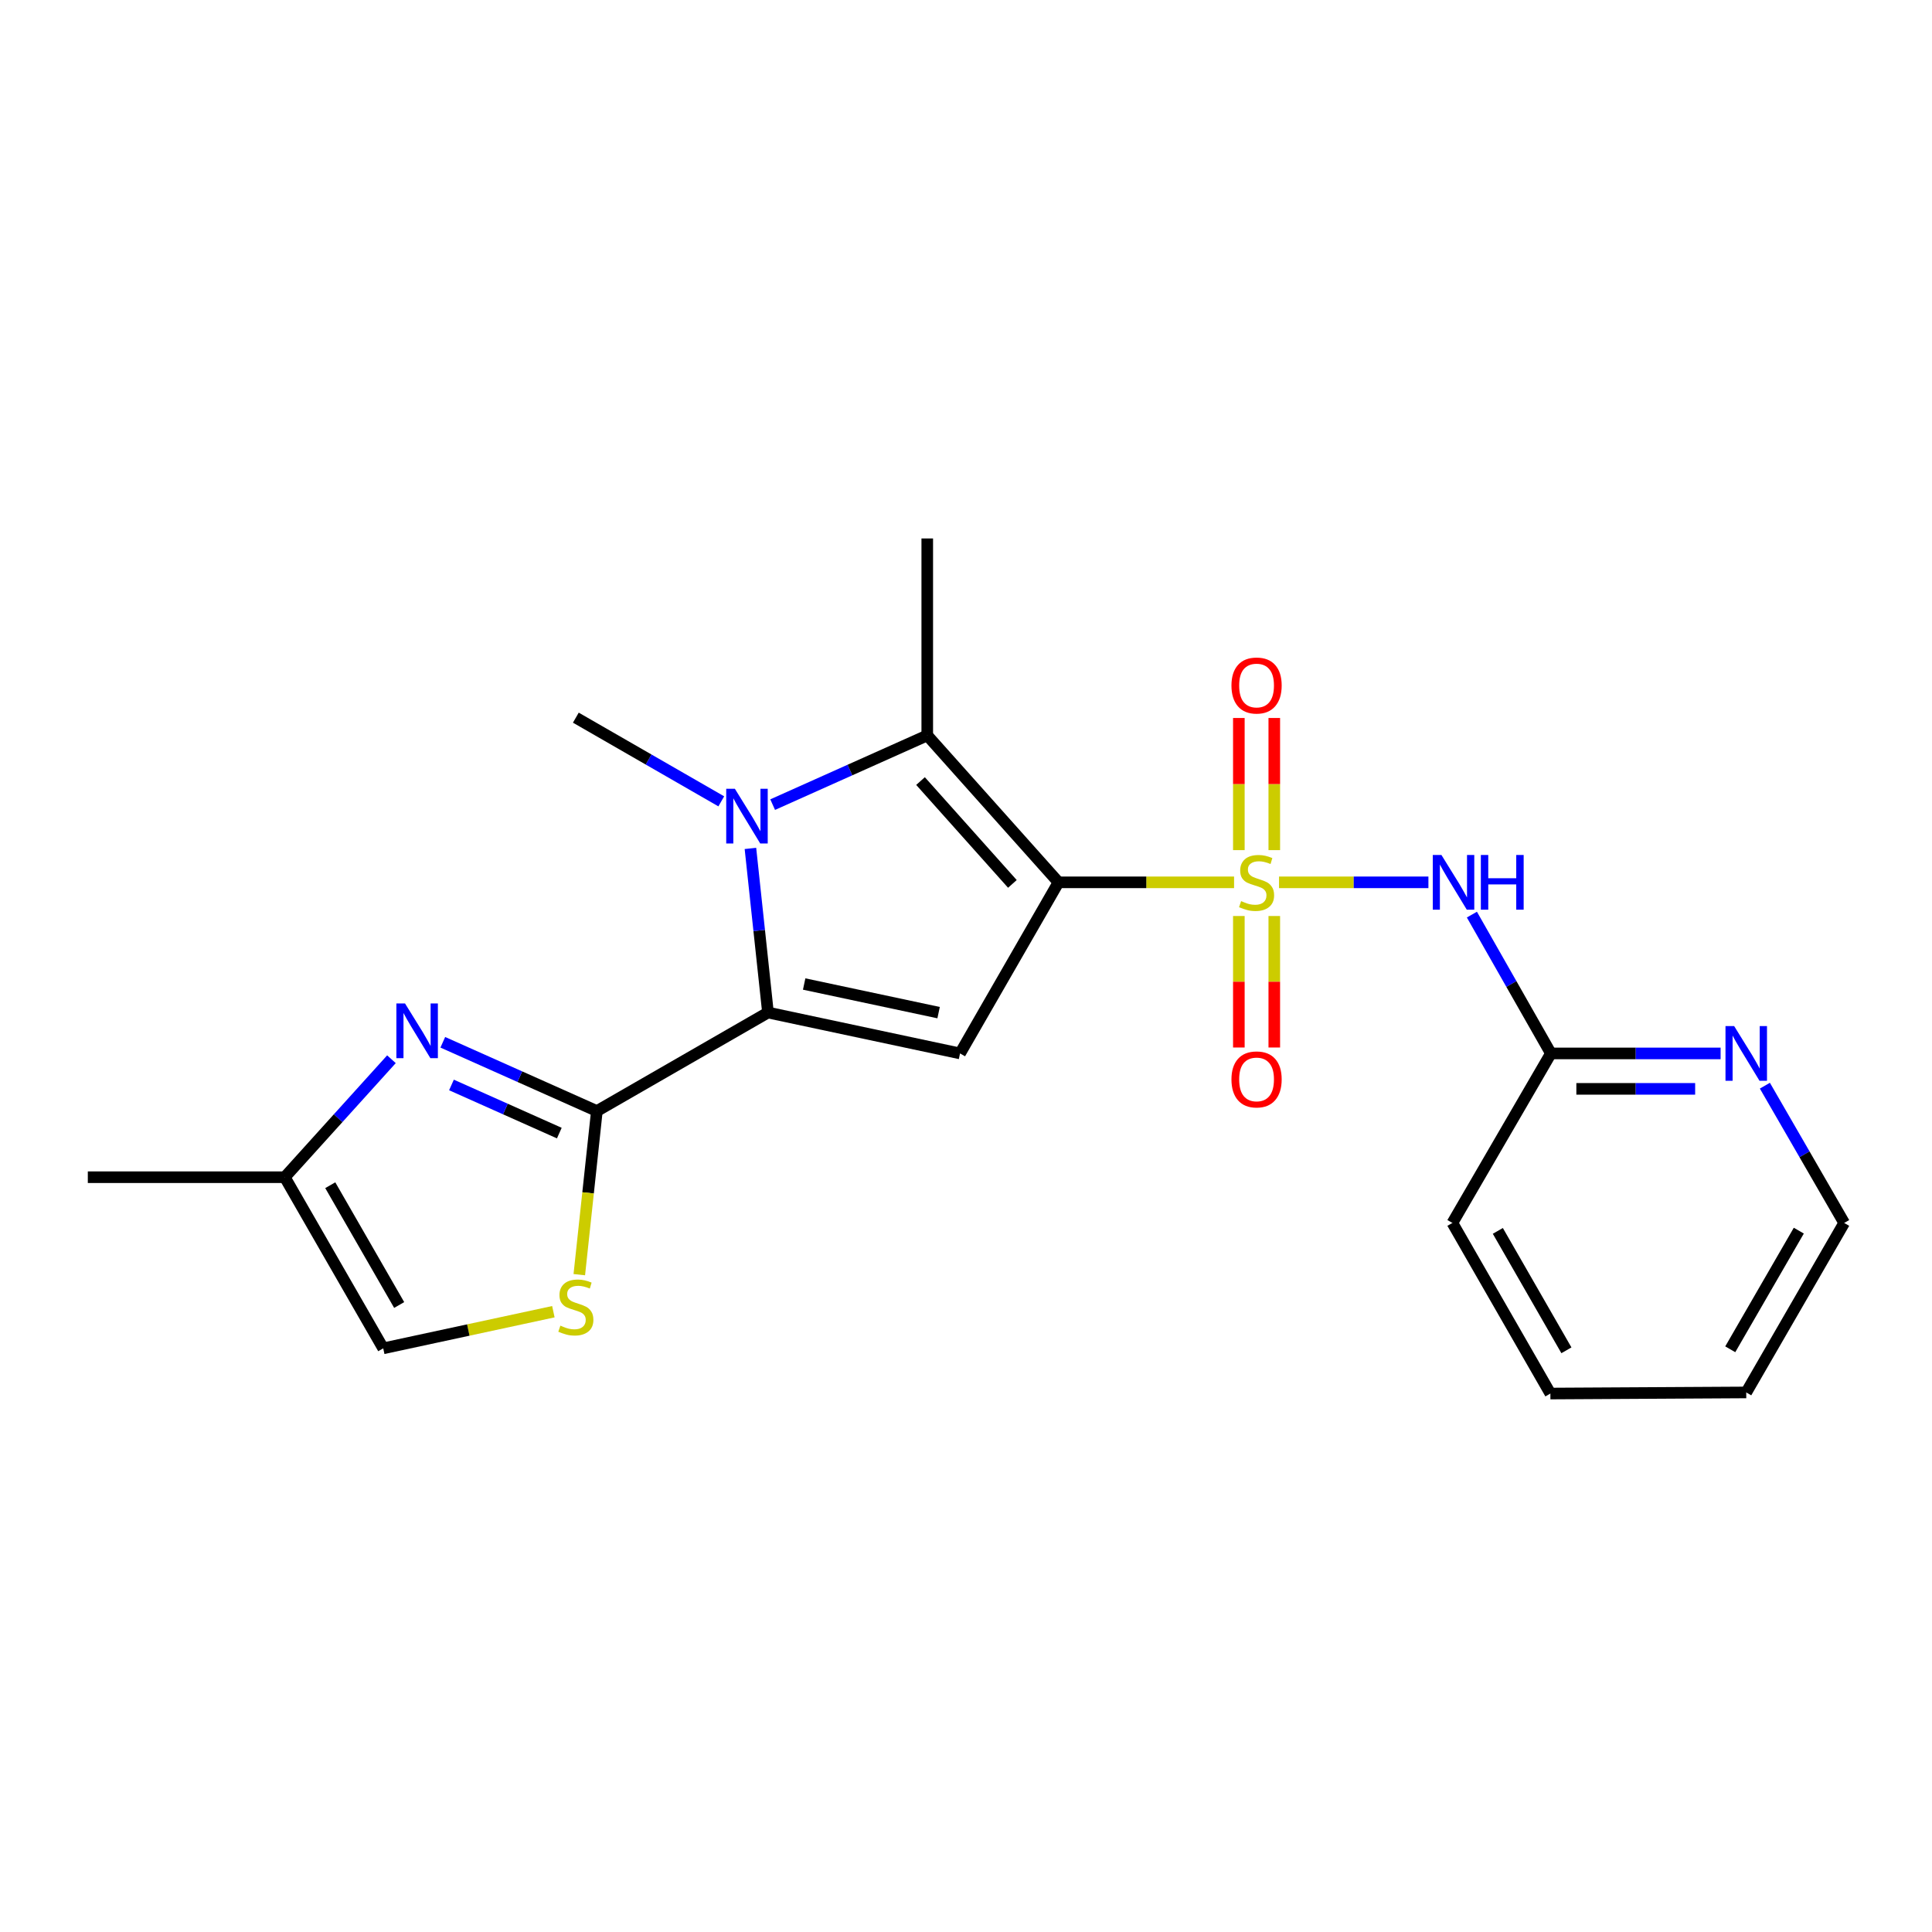<?xml version='1.0' encoding='iso-8859-1'?>
<svg version='1.1' baseProfile='full'
              xmlns='http://www.w3.org/2000/svg'
                      xmlns:rdkit='http://www.rdkit.org/xml'
                      xmlns:xlink='http://www.w3.org/1999/xlink'
                  xml:space='preserve'
width='1000px' height='1000px' viewBox='0 0 1000 1000'>
<!-- END OF HEADER -->
<rect style='opacity:1.0;fill:#FFFFFF;stroke:none' width='1000' height='1000' x='0' y='0'> </rect>
<path class='bond-0' d='M 638.755,456.694 L 593.318,456.694' style='fill:none;fill-rule:evenodd;stroke:#CCCC00;stroke-width:6px;stroke-linecap:butt;stroke-linejoin:miter;stroke-opacity:1' />
<path class='bond-0' d='M 593.318,456.694 L 547.881,456.694' style='fill:none;fill-rule:evenodd;stroke:#000000;stroke-width:6px;stroke-linecap:butt;stroke-linejoin:miter;stroke-opacity:1' />
<path class='bond-6' d='M 662.026,456.694 L 700.686,456.694' style='fill:none;fill-rule:evenodd;stroke:#CCCC00;stroke-width:6px;stroke-linecap:butt;stroke-linejoin:miter;stroke-opacity:1' />
<path class='bond-6' d='M 700.686,456.694 L 739.346,456.694' style='fill:none;fill-rule:evenodd;stroke:#0000FF;stroke-width:6px;stroke-linecap:butt;stroke-linejoin:miter;stroke-opacity:1' />
<path class='bond-10' d='M 659.568,440.026 L 659.568,405.828' style='fill:none;fill-rule:evenodd;stroke:#CCCC00;stroke-width:6px;stroke-linecap:butt;stroke-linejoin:miter;stroke-opacity:1' />
<path class='bond-10' d='M 659.568,405.828 L 659.568,371.63' style='fill:none;fill-rule:evenodd;stroke:#FF0000;stroke-width:6px;stroke-linecap:butt;stroke-linejoin:miter;stroke-opacity:1' />
<path class='bond-10' d='M 641.227,440.026 L 641.227,405.828' style='fill:none;fill-rule:evenodd;stroke:#CCCC00;stroke-width:6px;stroke-linecap:butt;stroke-linejoin:miter;stroke-opacity:1' />
<path class='bond-10' d='M 641.227,405.828 L 641.227,371.63' style='fill:none;fill-rule:evenodd;stroke:#FF0000;stroke-width:6px;stroke-linecap:butt;stroke-linejoin:miter;stroke-opacity:1' />
<path class='bond-11' d='M 641.227,474.123 L 641.227,508.155' style='fill:none;fill-rule:evenodd;stroke:#CCCC00;stroke-width:6px;stroke-linecap:butt;stroke-linejoin:miter;stroke-opacity:1' />
<path class='bond-11' d='M 641.227,508.155 L 641.227,542.188' style='fill:none;fill-rule:evenodd;stroke:#FF0000;stroke-width:6px;stroke-linecap:butt;stroke-linejoin:miter;stroke-opacity:1' />
<path class='bond-11' d='M 659.568,474.123 L 659.568,508.155' style='fill:none;fill-rule:evenodd;stroke:#CCCC00;stroke-width:6px;stroke-linecap:butt;stroke-linejoin:miter;stroke-opacity:1' />
<path class='bond-11' d='M 659.568,508.155 L 659.568,542.188' style='fill:none;fill-rule:evenodd;stroke:#FF0000;stroke-width:6px;stroke-linecap:butt;stroke-linejoin:miter;stroke-opacity:1' />
<path class='bond-3' d='M 547.881,456.694 L 496.913,545.252' style='fill:none;fill-rule:evenodd;stroke:#000000;stroke-width:6px;stroke-linecap:butt;stroke-linejoin:miter;stroke-opacity:1' />
<path class='bond-4' d='M 547.881,456.694 L 479.947,380.65' style='fill:none;fill-rule:evenodd;stroke:#000000;stroke-width:6px;stroke-linecap:butt;stroke-linejoin:miter;stroke-opacity:1' />
<path class='bond-4' d='M 524.013,457.507 L 476.459,404.276' style='fill:none;fill-rule:evenodd;stroke:#000000;stroke-width:6px;stroke-linecap:butt;stroke-linejoin:miter;stroke-opacity:1' />
<path class='bond-1' d='M 397.503,524.088 L 496.913,545.252' style='fill:none;fill-rule:evenodd;stroke:#000000;stroke-width:6px;stroke-linecap:butt;stroke-linejoin:miter;stroke-opacity:1' />
<path class='bond-1' d='M 416.234,509.323 L 485.82,524.138' style='fill:none;fill-rule:evenodd;stroke:#000000;stroke-width:6px;stroke-linecap:butt;stroke-linejoin:miter;stroke-opacity:1' />
<path class='bond-5' d='M 397.503,524.088 L 308.936,575.077' style='fill:none;fill-rule:evenodd;stroke:#000000;stroke-width:6px;stroke-linecap:butt;stroke-linejoin:miter;stroke-opacity:1' />
<path class='bond-22' d='M 397.503,524.088 L 392.961,481.616' style='fill:none;fill-rule:evenodd;stroke:#000000;stroke-width:6px;stroke-linecap:butt;stroke-linejoin:miter;stroke-opacity:1' />
<path class='bond-22' d='M 392.961,481.616 L 388.419,439.143' style='fill:none;fill-rule:evenodd;stroke:#0000FF;stroke-width:6px;stroke-linecap:butt;stroke-linejoin:miter;stroke-opacity:1' />
<path class='bond-2' d='M 399.927,416.474 L 439.937,398.562' style='fill:none;fill-rule:evenodd;stroke:#0000FF;stroke-width:6px;stroke-linecap:butt;stroke-linejoin:miter;stroke-opacity:1' />
<path class='bond-2' d='M 439.937,398.562 L 479.947,380.65' style='fill:none;fill-rule:evenodd;stroke:#000000;stroke-width:6px;stroke-linecap:butt;stroke-linejoin:miter;stroke-opacity:1' />
<path class='bond-15' d='M 373.336,414.777 L 335.695,393.118' style='fill:none;fill-rule:evenodd;stroke:#0000FF;stroke-width:6px;stroke-linecap:butt;stroke-linejoin:miter;stroke-opacity:1' />
<path class='bond-15' d='M 335.695,393.118 L 298.053,371.459' style='fill:none;fill-rule:evenodd;stroke:#000000;stroke-width:6px;stroke-linecap:butt;stroke-linejoin:miter;stroke-opacity:1' />
<path class='bond-16' d='M 479.947,380.65 L 479.947,278.703' style='fill:none;fill-rule:evenodd;stroke:#000000;stroke-width:6px;stroke-linecap:butt;stroke-linejoin:miter;stroke-opacity:1' />
<path class='bond-7' d='M 308.936,575.077 L 269.064,557.281' style='fill:none;fill-rule:evenodd;stroke:#000000;stroke-width:6px;stroke-linecap:butt;stroke-linejoin:miter;stroke-opacity:1' />
<path class='bond-7' d='M 269.064,557.281 L 229.192,539.485' style='fill:none;fill-rule:evenodd;stroke:#0000FF;stroke-width:6px;stroke-linecap:butt;stroke-linejoin:miter;stroke-opacity:1' />
<path class='bond-7' d='M 289.499,586.486 L 261.589,574.029' style='fill:none;fill-rule:evenodd;stroke:#000000;stroke-width:6px;stroke-linecap:butt;stroke-linejoin:miter;stroke-opacity:1' />
<path class='bond-7' d='M 261.589,574.029 L 233.678,561.572' style='fill:none;fill-rule:evenodd;stroke:#0000FF;stroke-width:6px;stroke-linecap:butt;stroke-linejoin:miter;stroke-opacity:1' />
<path class='bond-8' d='M 308.936,575.077 L 304.389,617.42' style='fill:none;fill-rule:evenodd;stroke:#000000;stroke-width:6px;stroke-linecap:butt;stroke-linejoin:miter;stroke-opacity:1' />
<path class='bond-8' d='M 304.389,617.42 L 299.843,659.764' style='fill:none;fill-rule:evenodd;stroke:#CCCC00;stroke-width:6px;stroke-linecap:butt;stroke-linejoin:miter;stroke-opacity:1' />
<path class='bond-13' d='M 761.852,473.402 L 782.297,509.327' style='fill:none;fill-rule:evenodd;stroke:#0000FF;stroke-width:6px;stroke-linecap:butt;stroke-linejoin:miter;stroke-opacity:1' />
<path class='bond-13' d='M 782.297,509.327 L 802.742,545.252' style='fill:none;fill-rule:evenodd;stroke:#000000;stroke-width:6px;stroke-linecap:butt;stroke-linejoin:miter;stroke-opacity:1' />
<path class='bond-9' d='M 202.612,548.258 L 175.006,578.791' style='fill:none;fill-rule:evenodd;stroke:#0000FF;stroke-width:6px;stroke-linecap:butt;stroke-linejoin:miter;stroke-opacity:1' />
<path class='bond-9' d='M 175.006,578.791 L 147.401,609.324' style='fill:none;fill-rule:evenodd;stroke:#000000;stroke-width:6px;stroke-linecap:butt;stroke-linejoin:miter;stroke-opacity:1' />
<path class='bond-12' d='M 286.424,678.936 L 242.391,688.419' style='fill:none;fill-rule:evenodd;stroke:#CCCC00;stroke-width:6px;stroke-linecap:butt;stroke-linejoin:miter;stroke-opacity:1' />
<path class='bond-12' d='M 242.391,688.419 L 198.359,697.901' style='fill:none;fill-rule:evenodd;stroke:#000000;stroke-width:6px;stroke-linecap:butt;stroke-linejoin:miter;stroke-opacity:1' />
<path class='bond-17' d='M 147.401,609.324 L 45.455,609.324' style='fill:none;fill-rule:evenodd;stroke:#000000;stroke-width:6px;stroke-linecap:butt;stroke-linejoin:miter;stroke-opacity:1' />
<path class='bond-24' d='M 147.401,609.324 L 198.359,697.901' style='fill:none;fill-rule:evenodd;stroke:#000000;stroke-width:6px;stroke-linecap:butt;stroke-linejoin:miter;stroke-opacity:1' />
<path class='bond-24' d='M 170.943,613.464 L 206.613,675.469' style='fill:none;fill-rule:evenodd;stroke:#000000;stroke-width:6px;stroke-linecap:butt;stroke-linejoin:miter;stroke-opacity:1' />
<path class='bond-14' d='M 802.742,545.252 L 846.663,545.252' style='fill:none;fill-rule:evenodd;stroke:#000000;stroke-width:6px;stroke-linecap:butt;stroke-linejoin:miter;stroke-opacity:1' />
<path class='bond-14' d='M 846.663,545.252 L 890.585,545.252' style='fill:none;fill-rule:evenodd;stroke:#0000FF;stroke-width:6px;stroke-linecap:butt;stroke-linejoin:miter;stroke-opacity:1' />
<path class='bond-14' d='M 815.918,563.593 L 846.663,563.593' style='fill:none;fill-rule:evenodd;stroke:#000000;stroke-width:6px;stroke-linecap:butt;stroke-linejoin:miter;stroke-opacity:1' />
<path class='bond-14' d='M 846.663,563.593 L 877.408,563.593' style='fill:none;fill-rule:evenodd;stroke:#0000FF;stroke-width:6px;stroke-linecap:butt;stroke-linejoin:miter;stroke-opacity:1' />
<path class='bond-19' d='M 802.742,545.252 L 751.763,632.994' style='fill:none;fill-rule:evenodd;stroke:#000000;stroke-width:6px;stroke-linecap:butt;stroke-linejoin:miter;stroke-opacity:1' />
<path class='bond-18' d='M 913.497,561.945 L 934.021,597.47' style='fill:none;fill-rule:evenodd;stroke:#0000FF;stroke-width:6px;stroke-linecap:butt;stroke-linejoin:miter;stroke-opacity:1' />
<path class='bond-18' d='M 934.021,597.47 L 954.545,632.994' style='fill:none;fill-rule:evenodd;stroke:#000000;stroke-width:6px;stroke-linecap:butt;stroke-linejoin:miter;stroke-opacity:1' />
<path class='bond-23' d='M 954.545,632.994 L 903.852,720.726' style='fill:none;fill-rule:evenodd;stroke:#000000;stroke-width:6px;stroke-linecap:butt;stroke-linejoin:miter;stroke-opacity:1' />
<path class='bond-23' d='M 931.061,636.978 L 895.576,698.39' style='fill:none;fill-rule:evenodd;stroke:#000000;stroke-width:6px;stroke-linecap:butt;stroke-linejoin:miter;stroke-opacity:1' />
<path class='bond-21' d='M 751.763,632.994 L 802.477,721.297' style='fill:none;fill-rule:evenodd;stroke:#000000;stroke-width:6px;stroke-linecap:butt;stroke-linejoin:miter;stroke-opacity:1' />
<path class='bond-21' d='M 775.275,637.105 L 810.774,698.917' style='fill:none;fill-rule:evenodd;stroke:#000000;stroke-width:6px;stroke-linecap:butt;stroke-linejoin:miter;stroke-opacity:1' />
<path class='bond-20' d='M 903.852,720.726 L 802.477,721.297' style='fill:none;fill-rule:evenodd;stroke:#000000;stroke-width:6px;stroke-linecap:butt;stroke-linejoin:miter;stroke-opacity:1' />
<path  class='atom-0' d='M 642.398 466.414
Q 642.718 466.534, 644.038 467.094
Q 645.358 467.654, 646.798 468.014
Q 648.278 468.334, 649.718 468.334
Q 652.398 468.334, 653.958 467.054
Q 655.518 465.734, 655.518 463.454
Q 655.518 461.894, 654.718 460.934
Q 653.958 459.974, 652.758 459.454
Q 651.558 458.934, 649.558 458.334
Q 647.038 457.574, 645.518 456.854
Q 644.038 456.134, 642.958 454.614
Q 641.918 453.094, 641.918 450.534
Q 641.918 446.974, 644.318 444.774
Q 646.758 442.574, 651.558 442.574
Q 654.838 442.574, 658.558 444.134
L 657.638 447.214
Q 654.238 445.814, 651.678 445.814
Q 648.918 445.814, 647.398 446.974
Q 645.878 448.094, 645.918 450.054
Q 645.918 451.574, 646.678 452.494
Q 647.478 453.414, 648.598 453.934
Q 649.758 454.454, 651.678 455.054
Q 654.238 455.854, 655.758 456.654
Q 657.278 457.454, 658.358 459.094
Q 659.478 460.694, 659.478 463.454
Q 659.478 467.374, 656.838 469.494
Q 654.238 471.574, 649.878 471.574
Q 647.358 471.574, 645.438 471.014
Q 643.558 470.494, 641.318 469.574
L 642.398 466.414
' fill='#CCCC00'/>
<path  class='atom-3' d='M 380.371 408.267
L 389.651 423.267
Q 390.571 424.747, 392.051 427.427
Q 393.531 430.107, 393.611 430.267
L 393.611 408.267
L 397.371 408.267
L 397.371 436.587
L 393.491 436.587
L 383.531 420.187
Q 382.371 418.267, 381.131 416.067
Q 379.931 413.867, 379.571 413.187
L 379.571 436.587
L 375.891 436.587
L 375.891 408.267
L 380.371 408.267
' fill='#0000FF'/>
<path  class='atom-7' d='M 746.084 442.534
L 755.364 457.534
Q 756.284 459.014, 757.764 461.694
Q 759.244 464.374, 759.324 464.534
L 759.324 442.534
L 763.084 442.534
L 763.084 470.854
L 759.204 470.854
L 749.244 454.454
Q 748.084 452.534, 746.844 450.334
Q 745.644 448.134, 745.284 447.454
L 745.284 470.854
L 741.604 470.854
L 741.604 442.534
L 746.084 442.534
' fill='#0000FF'/>
<path  class='atom-7' d='M 766.484 442.534
L 770.324 442.534
L 770.324 454.574
L 784.804 454.574
L 784.804 442.534
L 788.644 442.534
L 788.644 470.854
L 784.804 470.854
L 784.804 457.774
L 770.324 457.774
L 770.324 470.854
L 766.484 470.854
L 766.484 442.534
' fill='#0000FF'/>
<path  class='atom-8' d='M 209.645 519.394
L 218.925 534.394
Q 219.845 535.874, 221.325 538.554
Q 222.805 541.234, 222.885 541.394
L 222.885 519.394
L 226.645 519.394
L 226.645 547.714
L 222.765 547.714
L 212.805 531.314
Q 211.645 529.394, 210.405 527.194
Q 209.205 524.994, 208.845 524.314
L 208.845 547.714
L 205.165 547.714
L 205.165 519.394
L 209.645 519.394
' fill='#0000FF'/>
<path  class='atom-9' d='M 290.053 686.152
Q 290.373 686.272, 291.693 686.832
Q 293.013 687.392, 294.453 687.752
Q 295.933 688.072, 297.373 688.072
Q 300.053 688.072, 301.613 686.792
Q 303.173 685.472, 303.173 683.192
Q 303.173 681.632, 302.373 680.672
Q 301.613 679.712, 300.413 679.192
Q 299.213 678.672, 297.213 678.072
Q 294.693 677.312, 293.173 676.592
Q 291.693 675.872, 290.613 674.352
Q 289.573 672.832, 289.573 670.272
Q 289.573 666.712, 291.973 664.512
Q 294.413 662.312, 299.213 662.312
Q 302.493 662.312, 306.213 663.872
L 305.293 666.952
Q 301.893 665.552, 299.333 665.552
Q 296.573 665.552, 295.053 666.712
Q 293.533 667.832, 293.573 669.792
Q 293.573 671.312, 294.333 672.232
Q 295.133 673.152, 296.253 673.672
Q 297.413 674.192, 299.333 674.792
Q 301.893 675.592, 303.413 676.392
Q 304.933 677.192, 306.013 678.832
Q 307.133 680.432, 307.133 683.192
Q 307.133 687.112, 304.493 689.232
Q 301.893 691.312, 297.533 691.312
Q 295.013 691.312, 293.093 690.752
Q 291.213 690.232, 288.973 689.312
L 290.053 686.152
' fill='#CCCC00'/>
<path  class='atom-11' d='M 637.398 354.818
Q 637.398 348.018, 640.758 344.218
Q 644.118 340.418, 650.398 340.418
Q 656.678 340.418, 660.038 344.218
Q 663.398 348.018, 663.398 354.818
Q 663.398 361.698, 659.998 365.618
Q 656.598 369.498, 650.398 369.498
Q 644.158 369.498, 640.758 365.618
Q 637.398 361.738, 637.398 354.818
M 650.398 366.298
Q 654.718 366.298, 657.038 363.418
Q 659.398 360.498, 659.398 354.818
Q 659.398 349.258, 657.038 346.458
Q 654.718 343.618, 650.398 343.618
Q 646.078 343.618, 643.718 346.418
Q 641.398 349.218, 641.398 354.818
Q 641.398 360.538, 643.718 363.418
Q 646.078 366.298, 650.398 366.298
' fill='#FF0000'/>
<path  class='atom-12' d='M 637.398 558.7
Q 637.398 551.9, 640.758 548.1
Q 644.118 544.3, 650.398 544.3
Q 656.678 544.3, 660.038 548.1
Q 663.398 551.9, 663.398 558.7
Q 663.398 565.58, 659.998 569.5
Q 656.598 573.38, 650.398 573.38
Q 644.158 573.38, 640.758 569.5
Q 637.398 565.62, 637.398 558.7
M 650.398 570.18
Q 654.718 570.18, 657.038 567.3
Q 659.398 564.38, 659.398 558.7
Q 659.398 553.14, 657.038 550.34
Q 654.718 547.5, 650.398 547.5
Q 646.078 547.5, 643.718 550.3
Q 641.398 553.1, 641.398 558.7
Q 641.398 564.42, 643.718 567.3
Q 646.078 570.18, 650.398 570.18
' fill='#FF0000'/>
<path  class='atom-15' d='M 897.592 531.092
L 906.872 546.092
Q 907.792 547.572, 909.272 550.252
Q 910.752 552.932, 910.832 553.092
L 910.832 531.092
L 914.592 531.092
L 914.592 559.412
L 910.712 559.412
L 900.752 543.012
Q 899.592 541.092, 898.352 538.892
Q 897.152 536.692, 896.792 536.012
L 896.792 559.412
L 893.112 559.412
L 893.112 531.092
L 897.592 531.092
' fill='#0000FF'/>
</svg>
